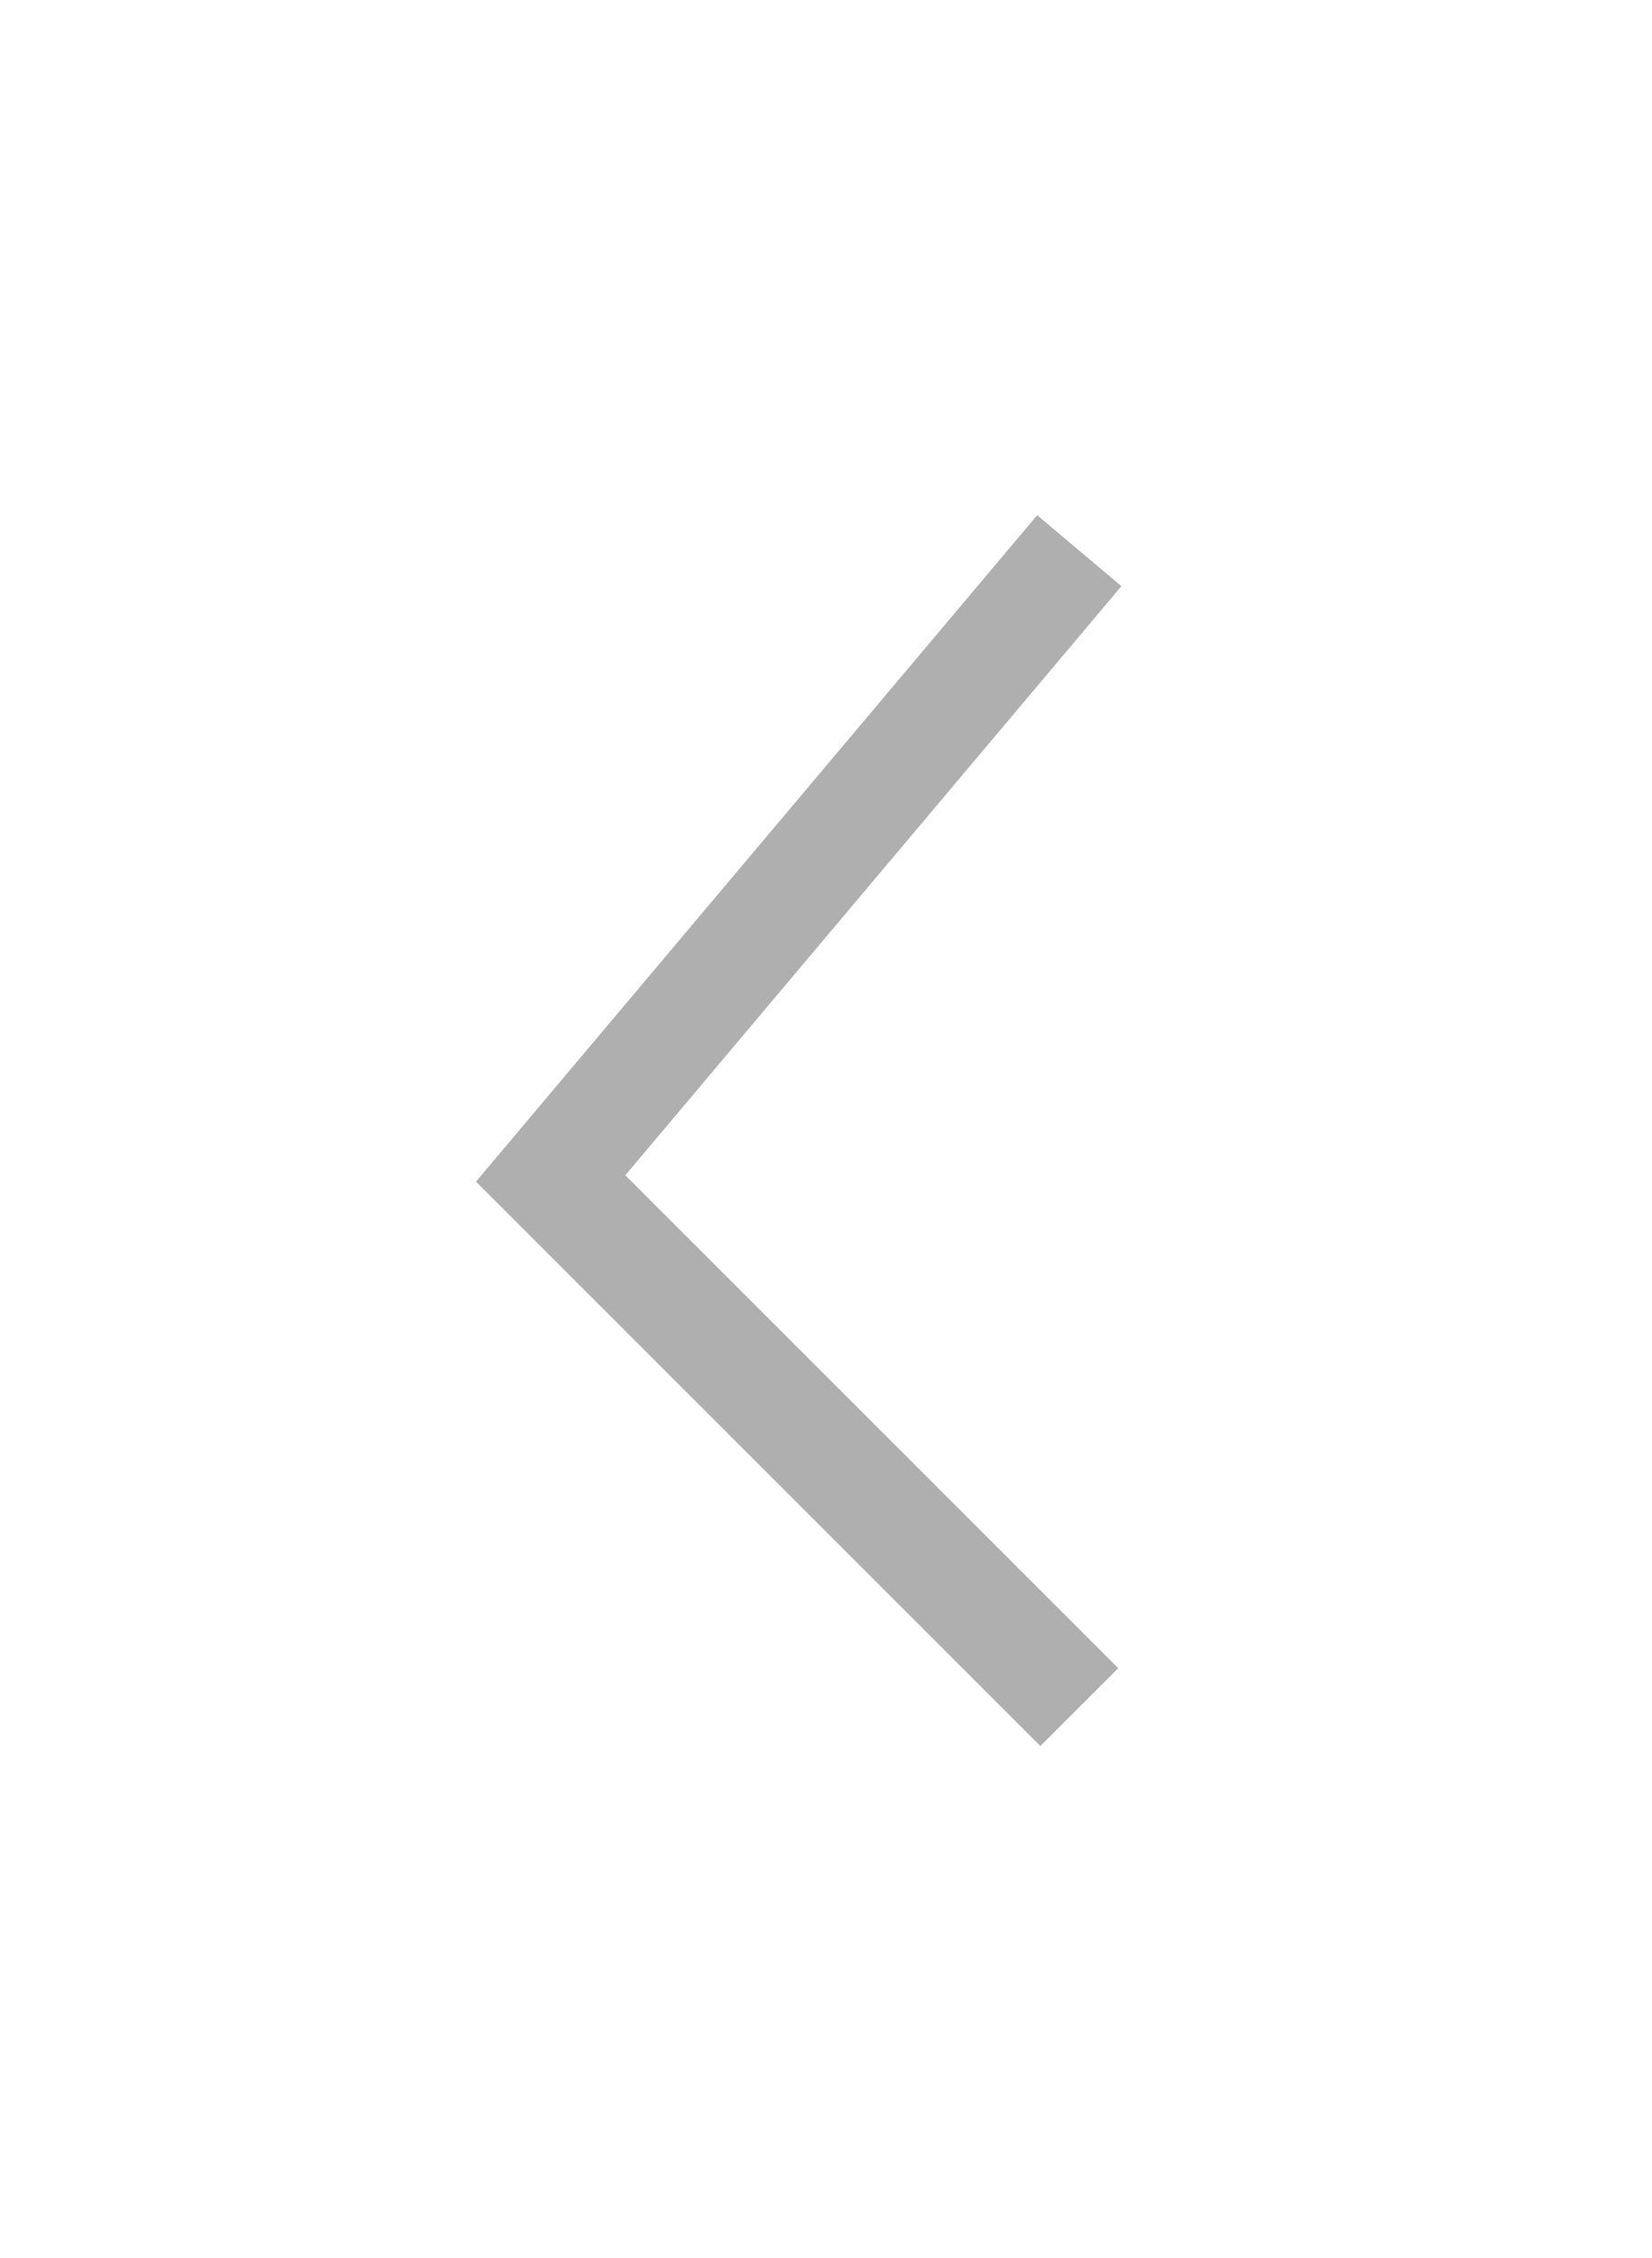 <?xml version="1.0" encoding="UTF-8"?> <svg xmlns="http://www.w3.org/2000/svg" width="30" height="41" viewBox="0 0 30 41" fill="none"> <path d="M19.6 10L10 21.4L19.6 31" stroke="#606060" stroke-opacity="0.5" stroke-width="2"></path> </svg> 